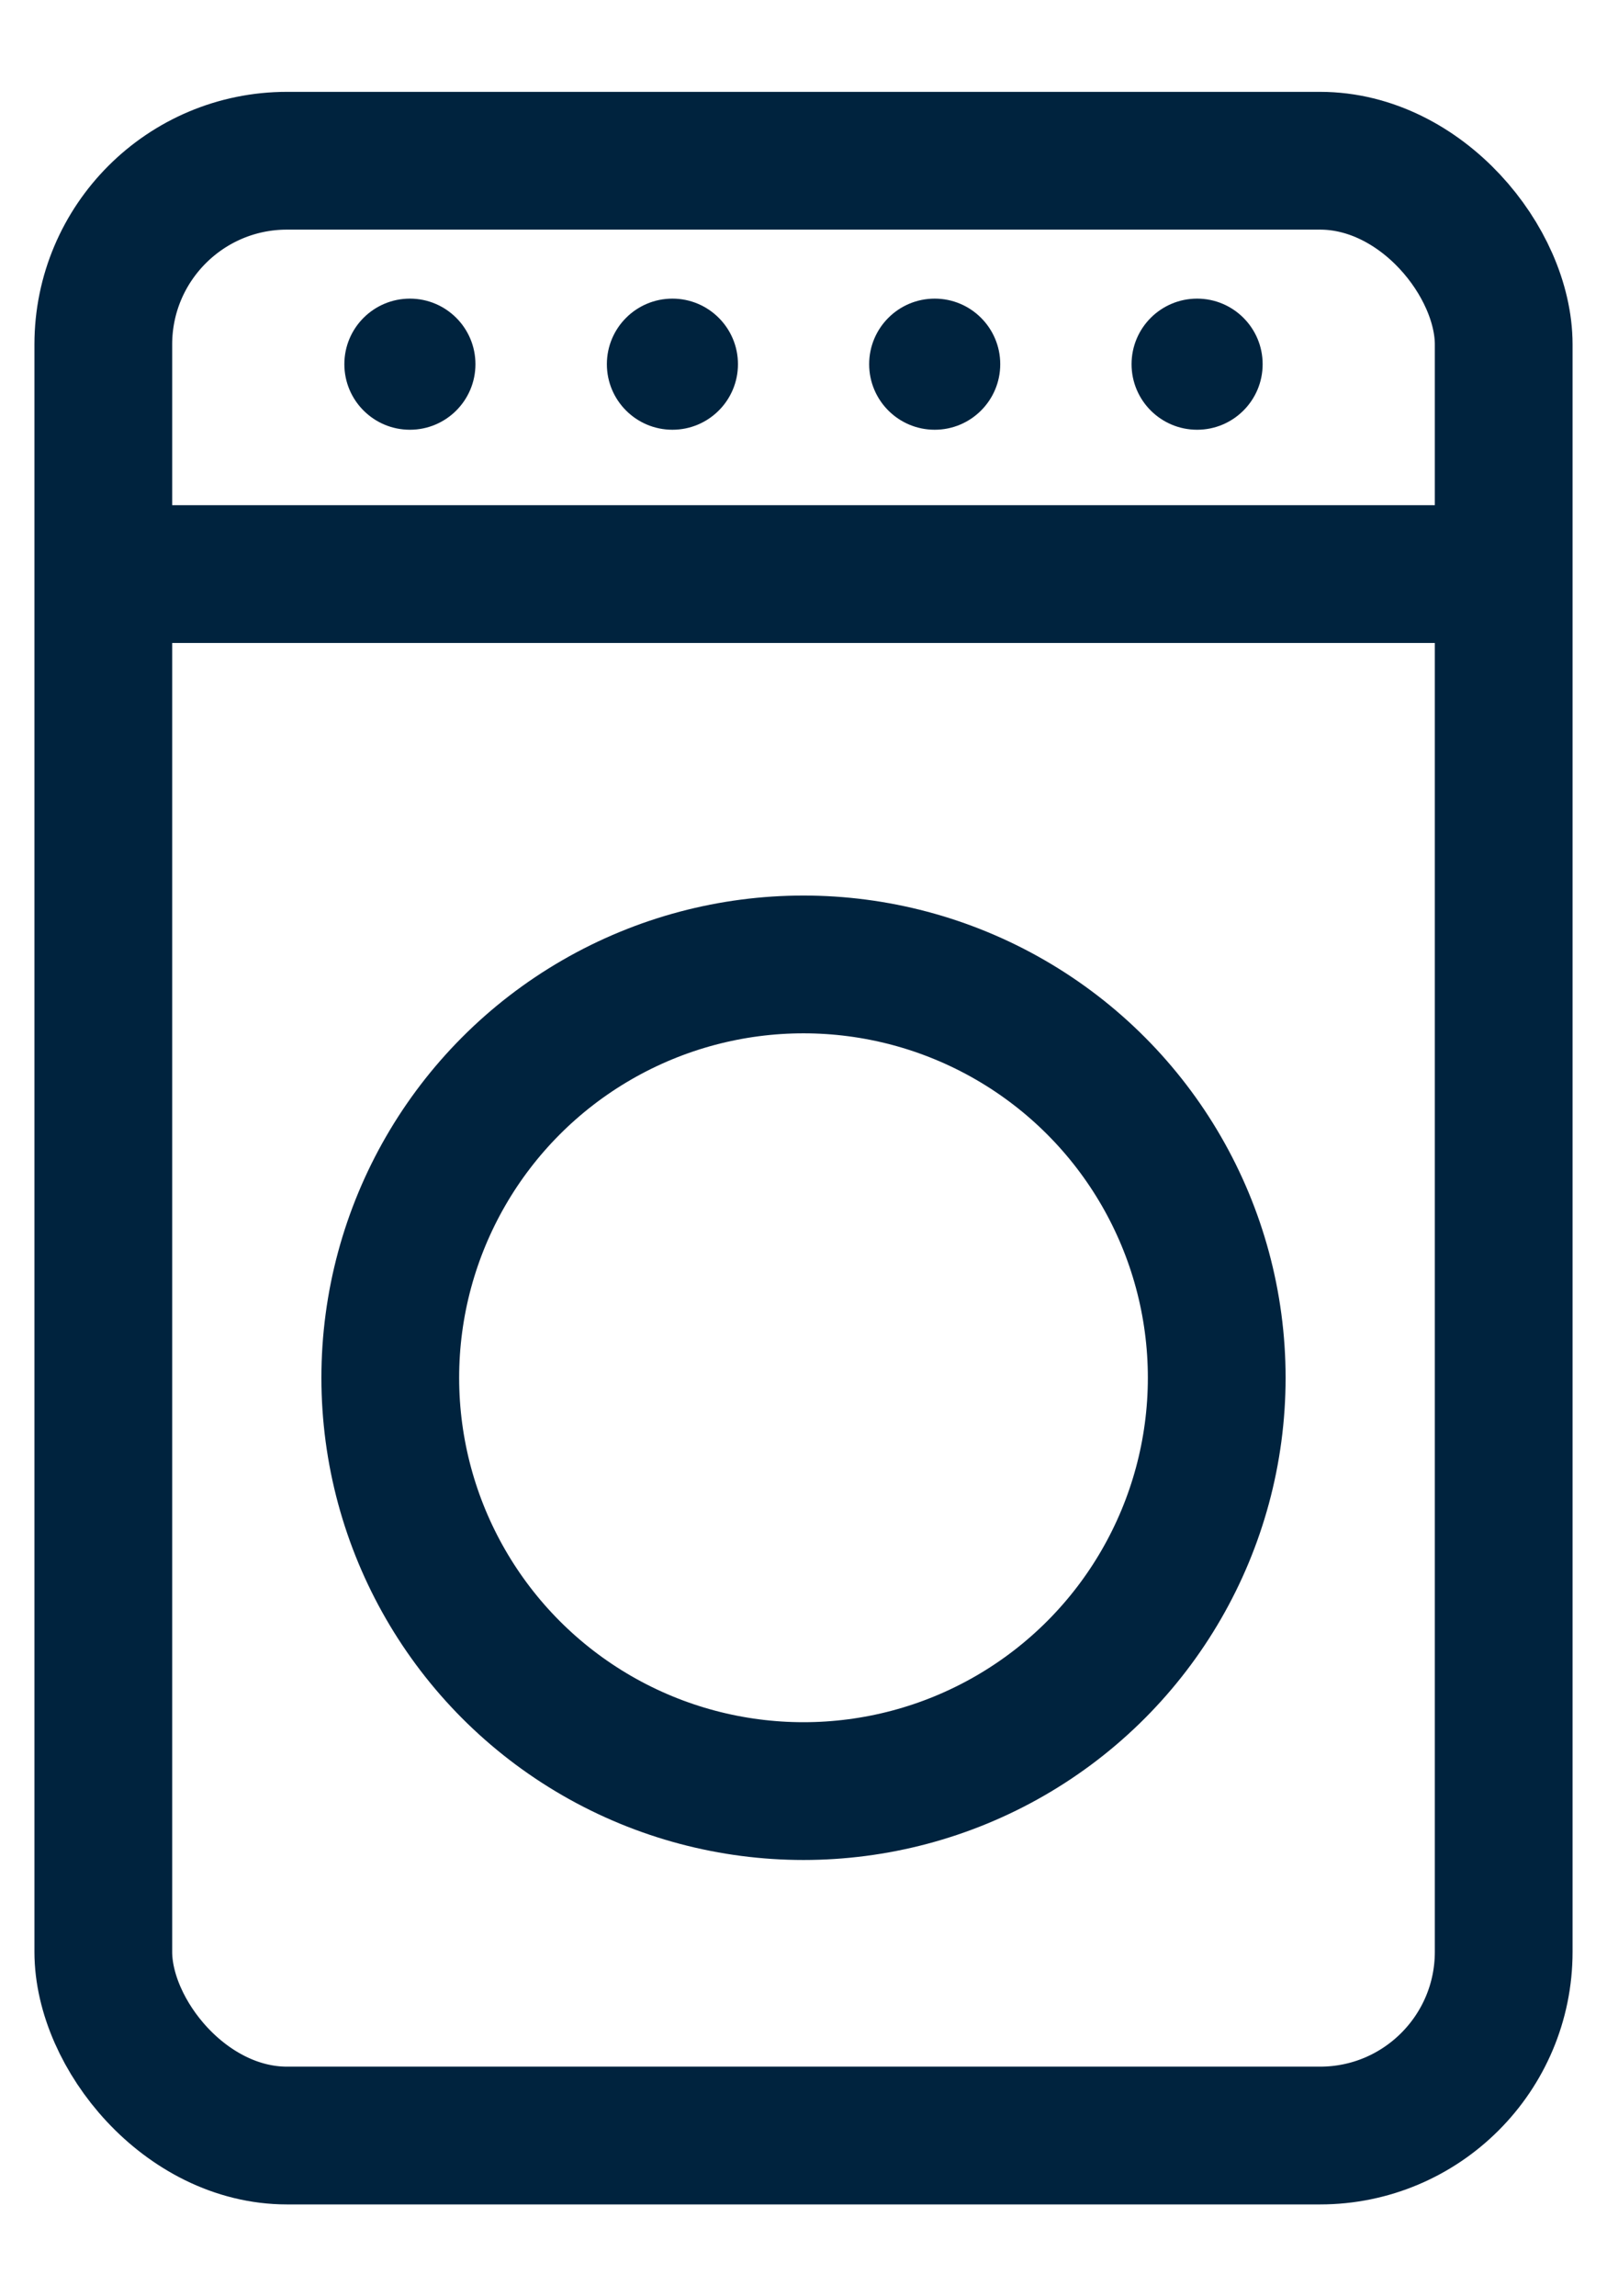 <svg width="14" height="20" fill="none" xmlns="http://www.w3.org/2000/svg"><rect x=".9" y="1.4" width="12.2" height="17.2" rx="1.6" stroke="#00233E" stroke-width="1.2" stroke-linecap="round" stroke-linejoin="round"/><path d="M1 5h12" stroke="#00233E" stroke-width="1.2" stroke-linecap="round" stroke-linejoin="round"/><circle cx="7" cy="12" r="3.6" stroke="#00233E" stroke-width="1.2" stroke-linecap="round" stroke-linejoin="round"/><circle cx="3.571" cy="3.172" r=".571" fill="#00233E"/><circle cx="5.858" cy="3.172" r=".571" fill="#00233E"/><circle cx="8.143" cy="3.172" r=".571" fill="#00233E"/><circle cx="10.429" cy="3.172" r=".571" fill="#00233E"/></svg>